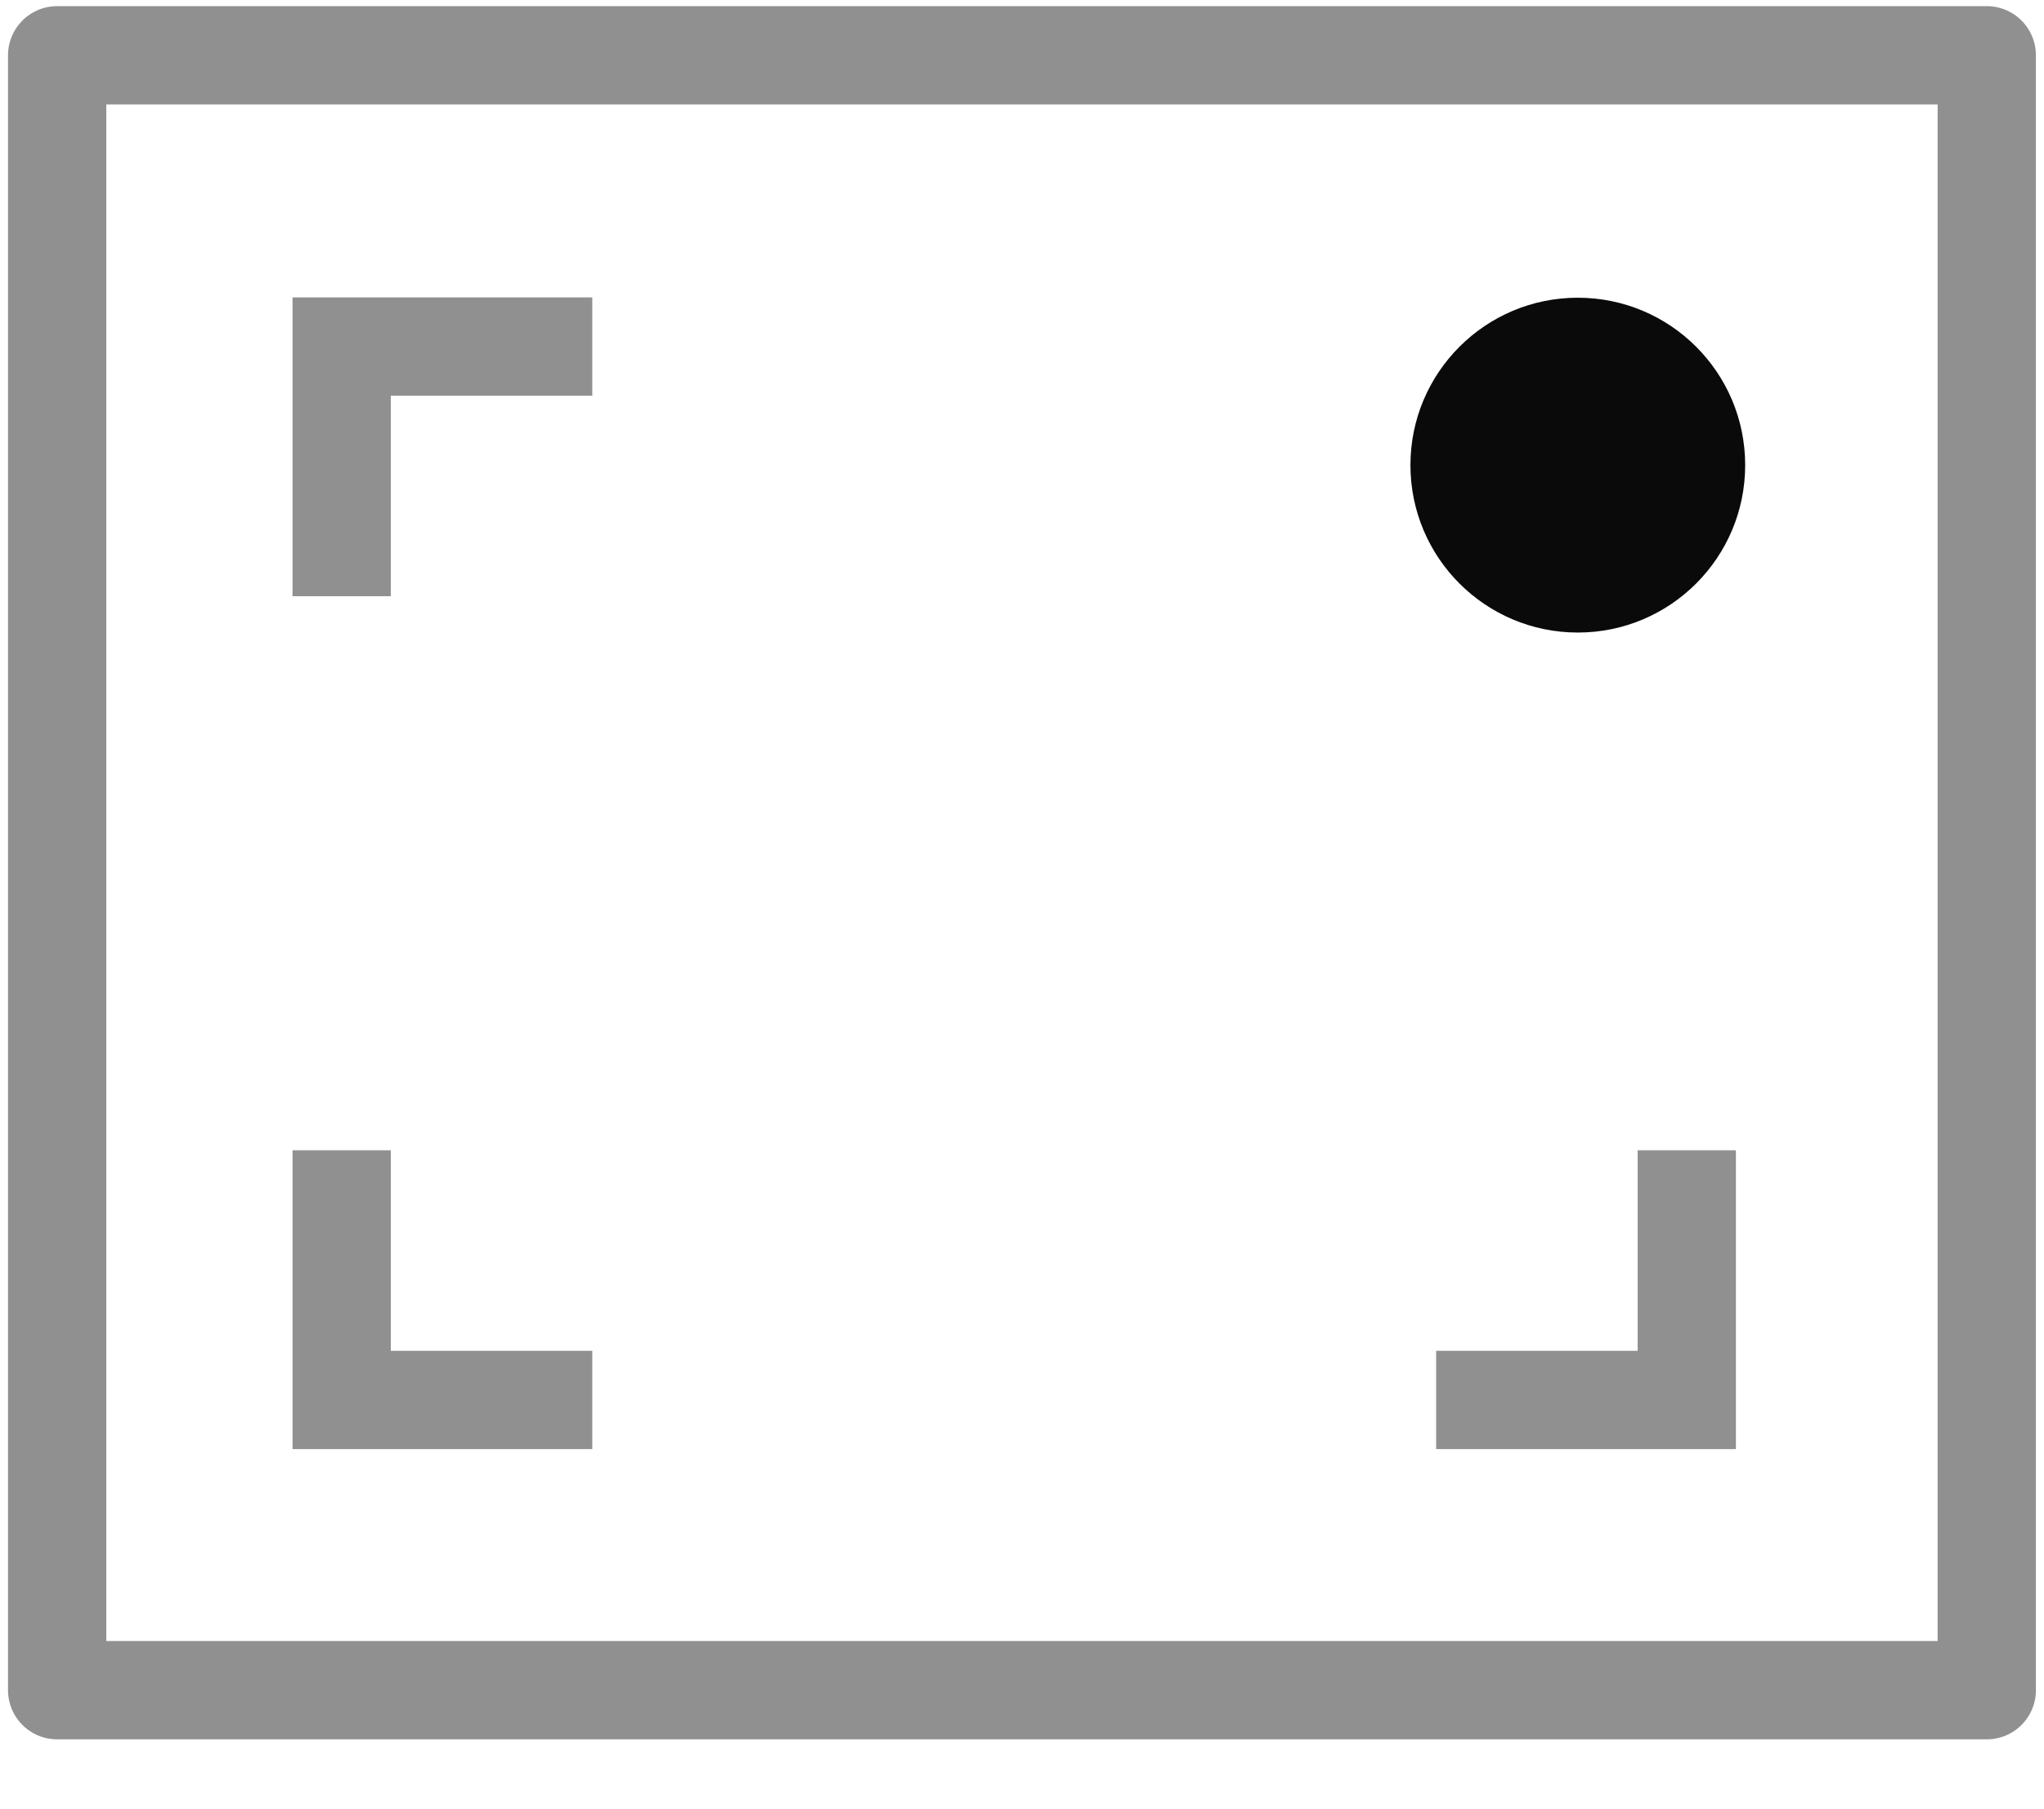 <?xml version="1.0" encoding="UTF-8"?>
<svg width="26px" height="23px" viewBox="0 0 26 23" version="1.1" xmlns="http://www.w3.org/2000/svg" xmlns:xlink="http://www.w3.org/1999/xlink">
    <!-- Generator: Sketch 53.2 (72643) - https://sketchapp.com -->
    <title>icon/practices</title>
    <desc>Created with Sketch.</desc>
    <g id="Site-Design" stroke="none" stroke-width="1" fill="none" fill-rule="evenodd">
        <g id="desktop_home" transform="translate(-844, -2702)">
            <g id="CREATE" transform="translate(-2, 2168)">
                <g id="create/film" transform="translate(846, 532)">
                    <rect id="Rectangle" stroke="#909090" stroke-width="1.25" stroke-linejoin="round" x="0.727" y="2.703" width="24.545" height="20.791"></rect>
                    <circle id="Oval" fill="#0A0A0A" fill-rule="evenodd" cx="20.07" cy="7.915" r="2.129"></circle>
                    <polyline id="Path-5" stroke="#909090" stroke-width="1.25" points="7.534 6.407 4.346 6.407 4.346 9.582"></polyline>
                    <polyline id="Path-5" stroke="#909090" stroke-width="1.25" transform="translate(5.94, 18.216) scale(1, -1) translate(-5.94, -18.216) " points="7.534 16.629 4.346 16.629 4.346 19.804"></polyline>
                    <polyline id="Path-5" stroke="#909090" stroke-width="1.25" transform="translate(19.862, 18.216) scale(-1, -1) translate(-19.862, -18.216) " points="21.456 16.629 18.268 16.629 18.268 19.804"></polyline>
                </g>
            </g>
        </g>
    </g>
</svg>